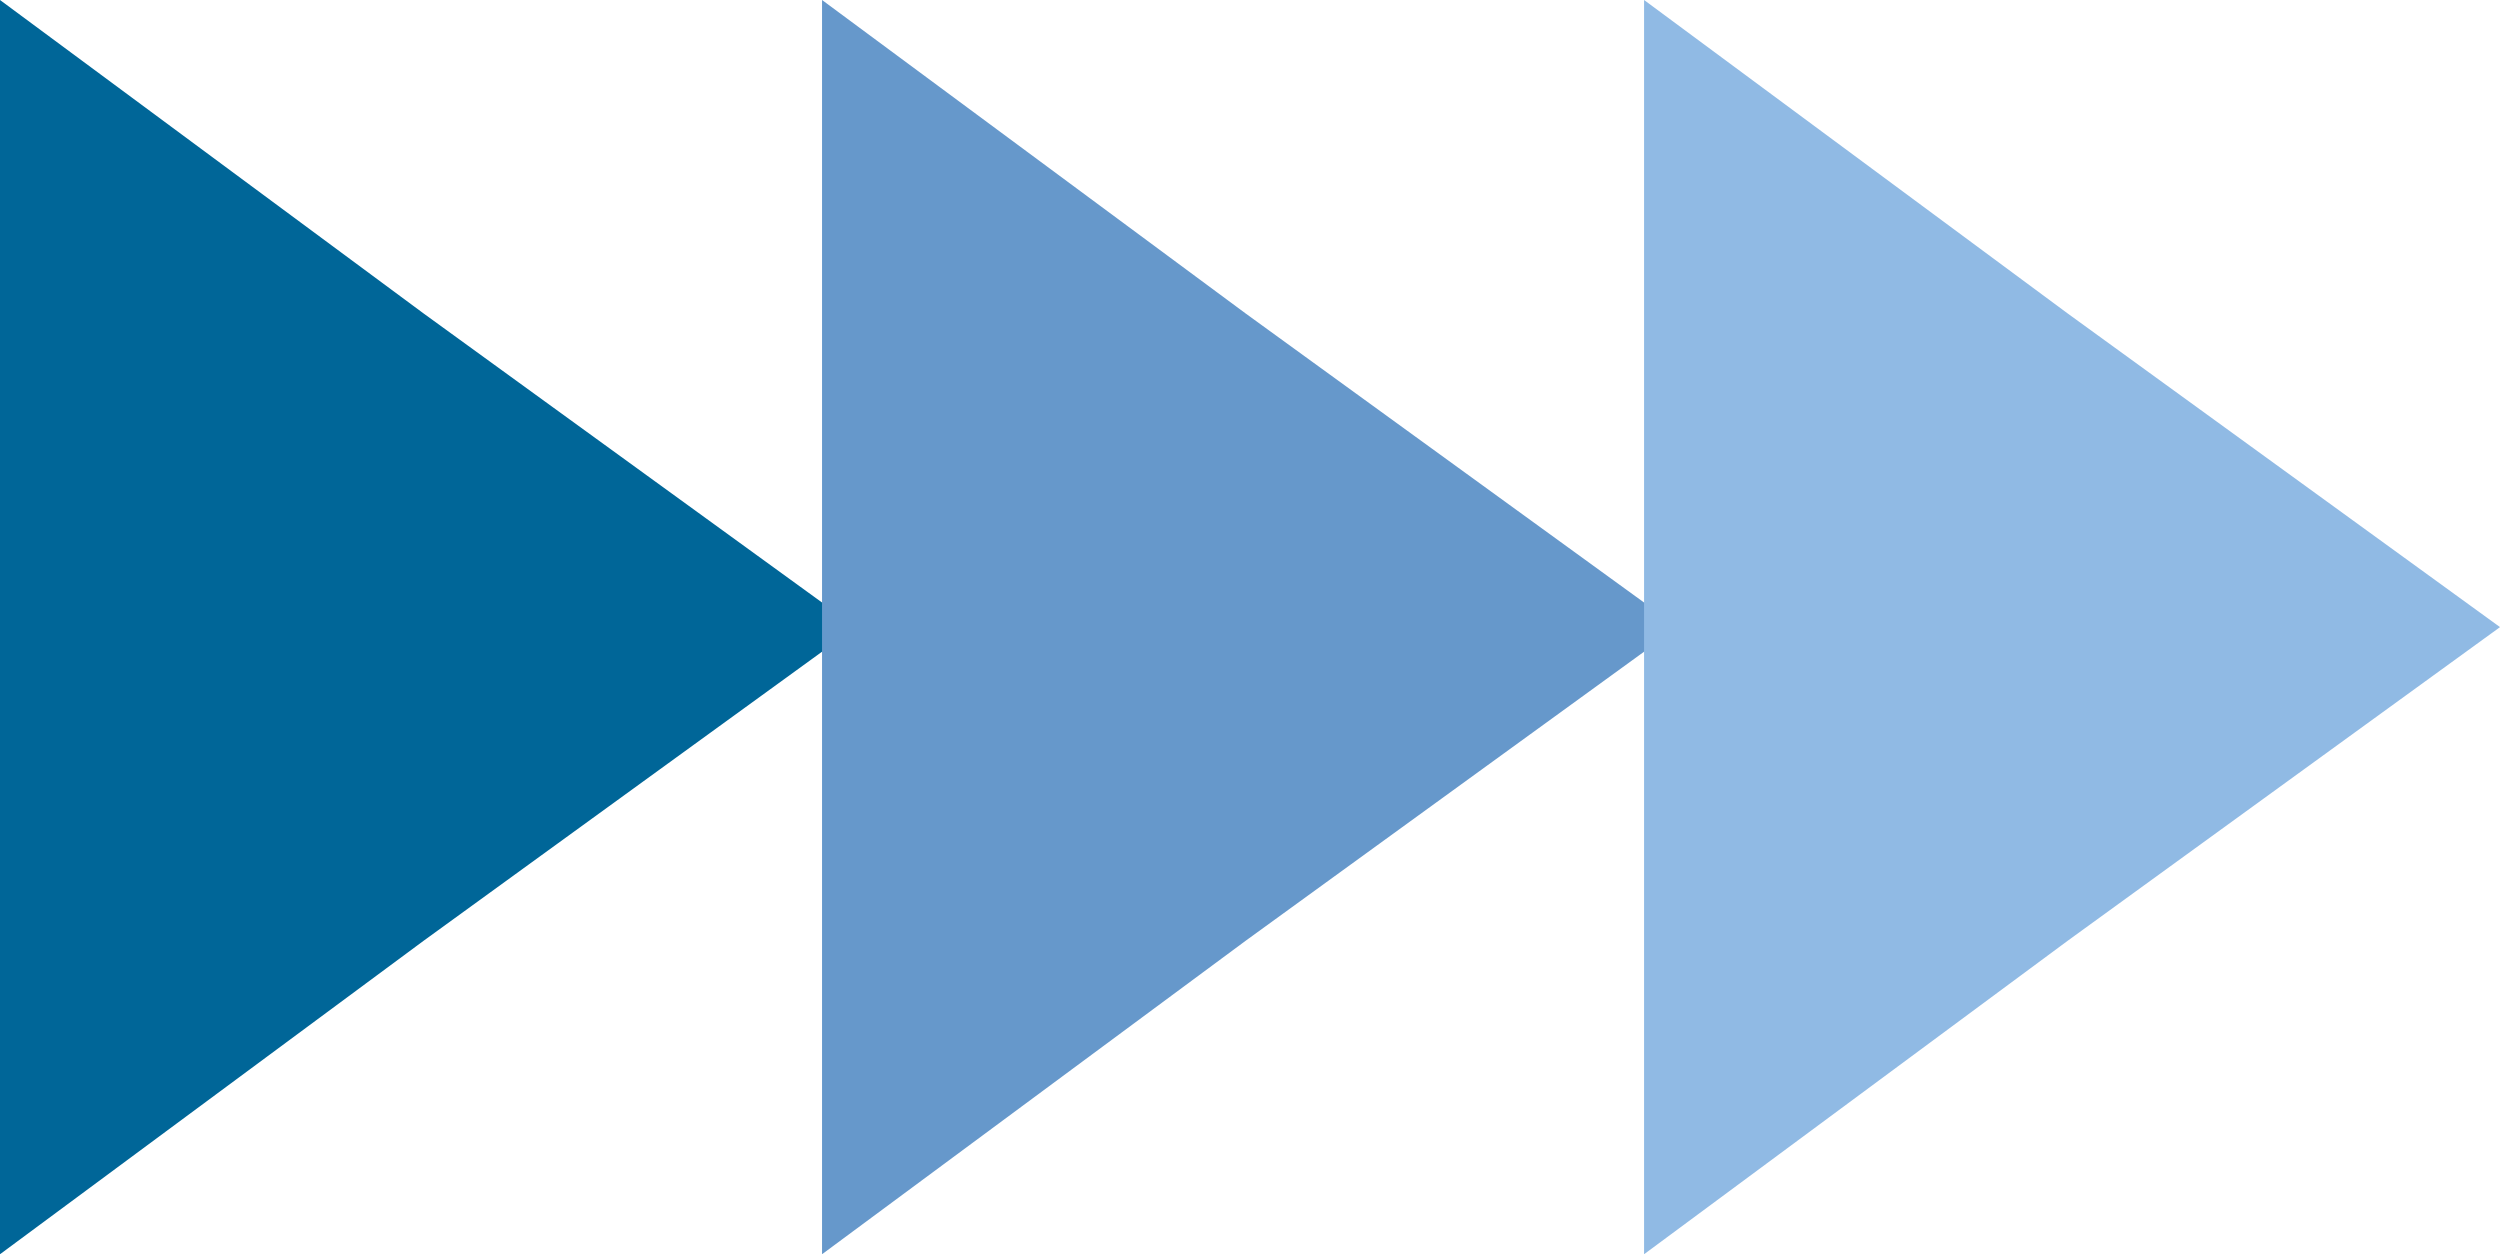 <?xml version="1.0" encoding="utf-8"?>
<!-- Generator: Adobe Illustrator 24.3.0, SVG Export Plug-In . SVG Version: 6.00 Build 0)  -->
<svg version="1.1" xmlns="http://www.w3.org/2000/svg" xmlns:xlink="http://www.w3.org/1999/xlink" x="0px" y="0px" width="29.5px"
	 height="14.8px" viewBox="0 0 29.5 14.8" style="enable-background:new 0 0 29.5 14.8;" xml:space="preserve">
<style type="text/css">
	.st0{fill:#006698;}
	.st1{fill:#6698CB;}
	.st2{fill:#90BAE4;}
</style>
<g id="KP">
</g>
<g id="img">
	<g>
		<polygon class="st0" points="10.1,7.4 5,11.1 0,14.8 0,7.4 0,0 5,3.7 		"/>
		<polygon class="st1" points="19.8,7.4 14.7,11.1 9.7,14.8 9.7,7.4 9.7,0 14.7,3.7 		"/>
		<polygon class="st2" points="29.5,7.4 24.4,11.1 19.4,14.8 19.4,7.4 19.4,0 24.4,3.7 		"/>
	</g>
</g>
</svg>
